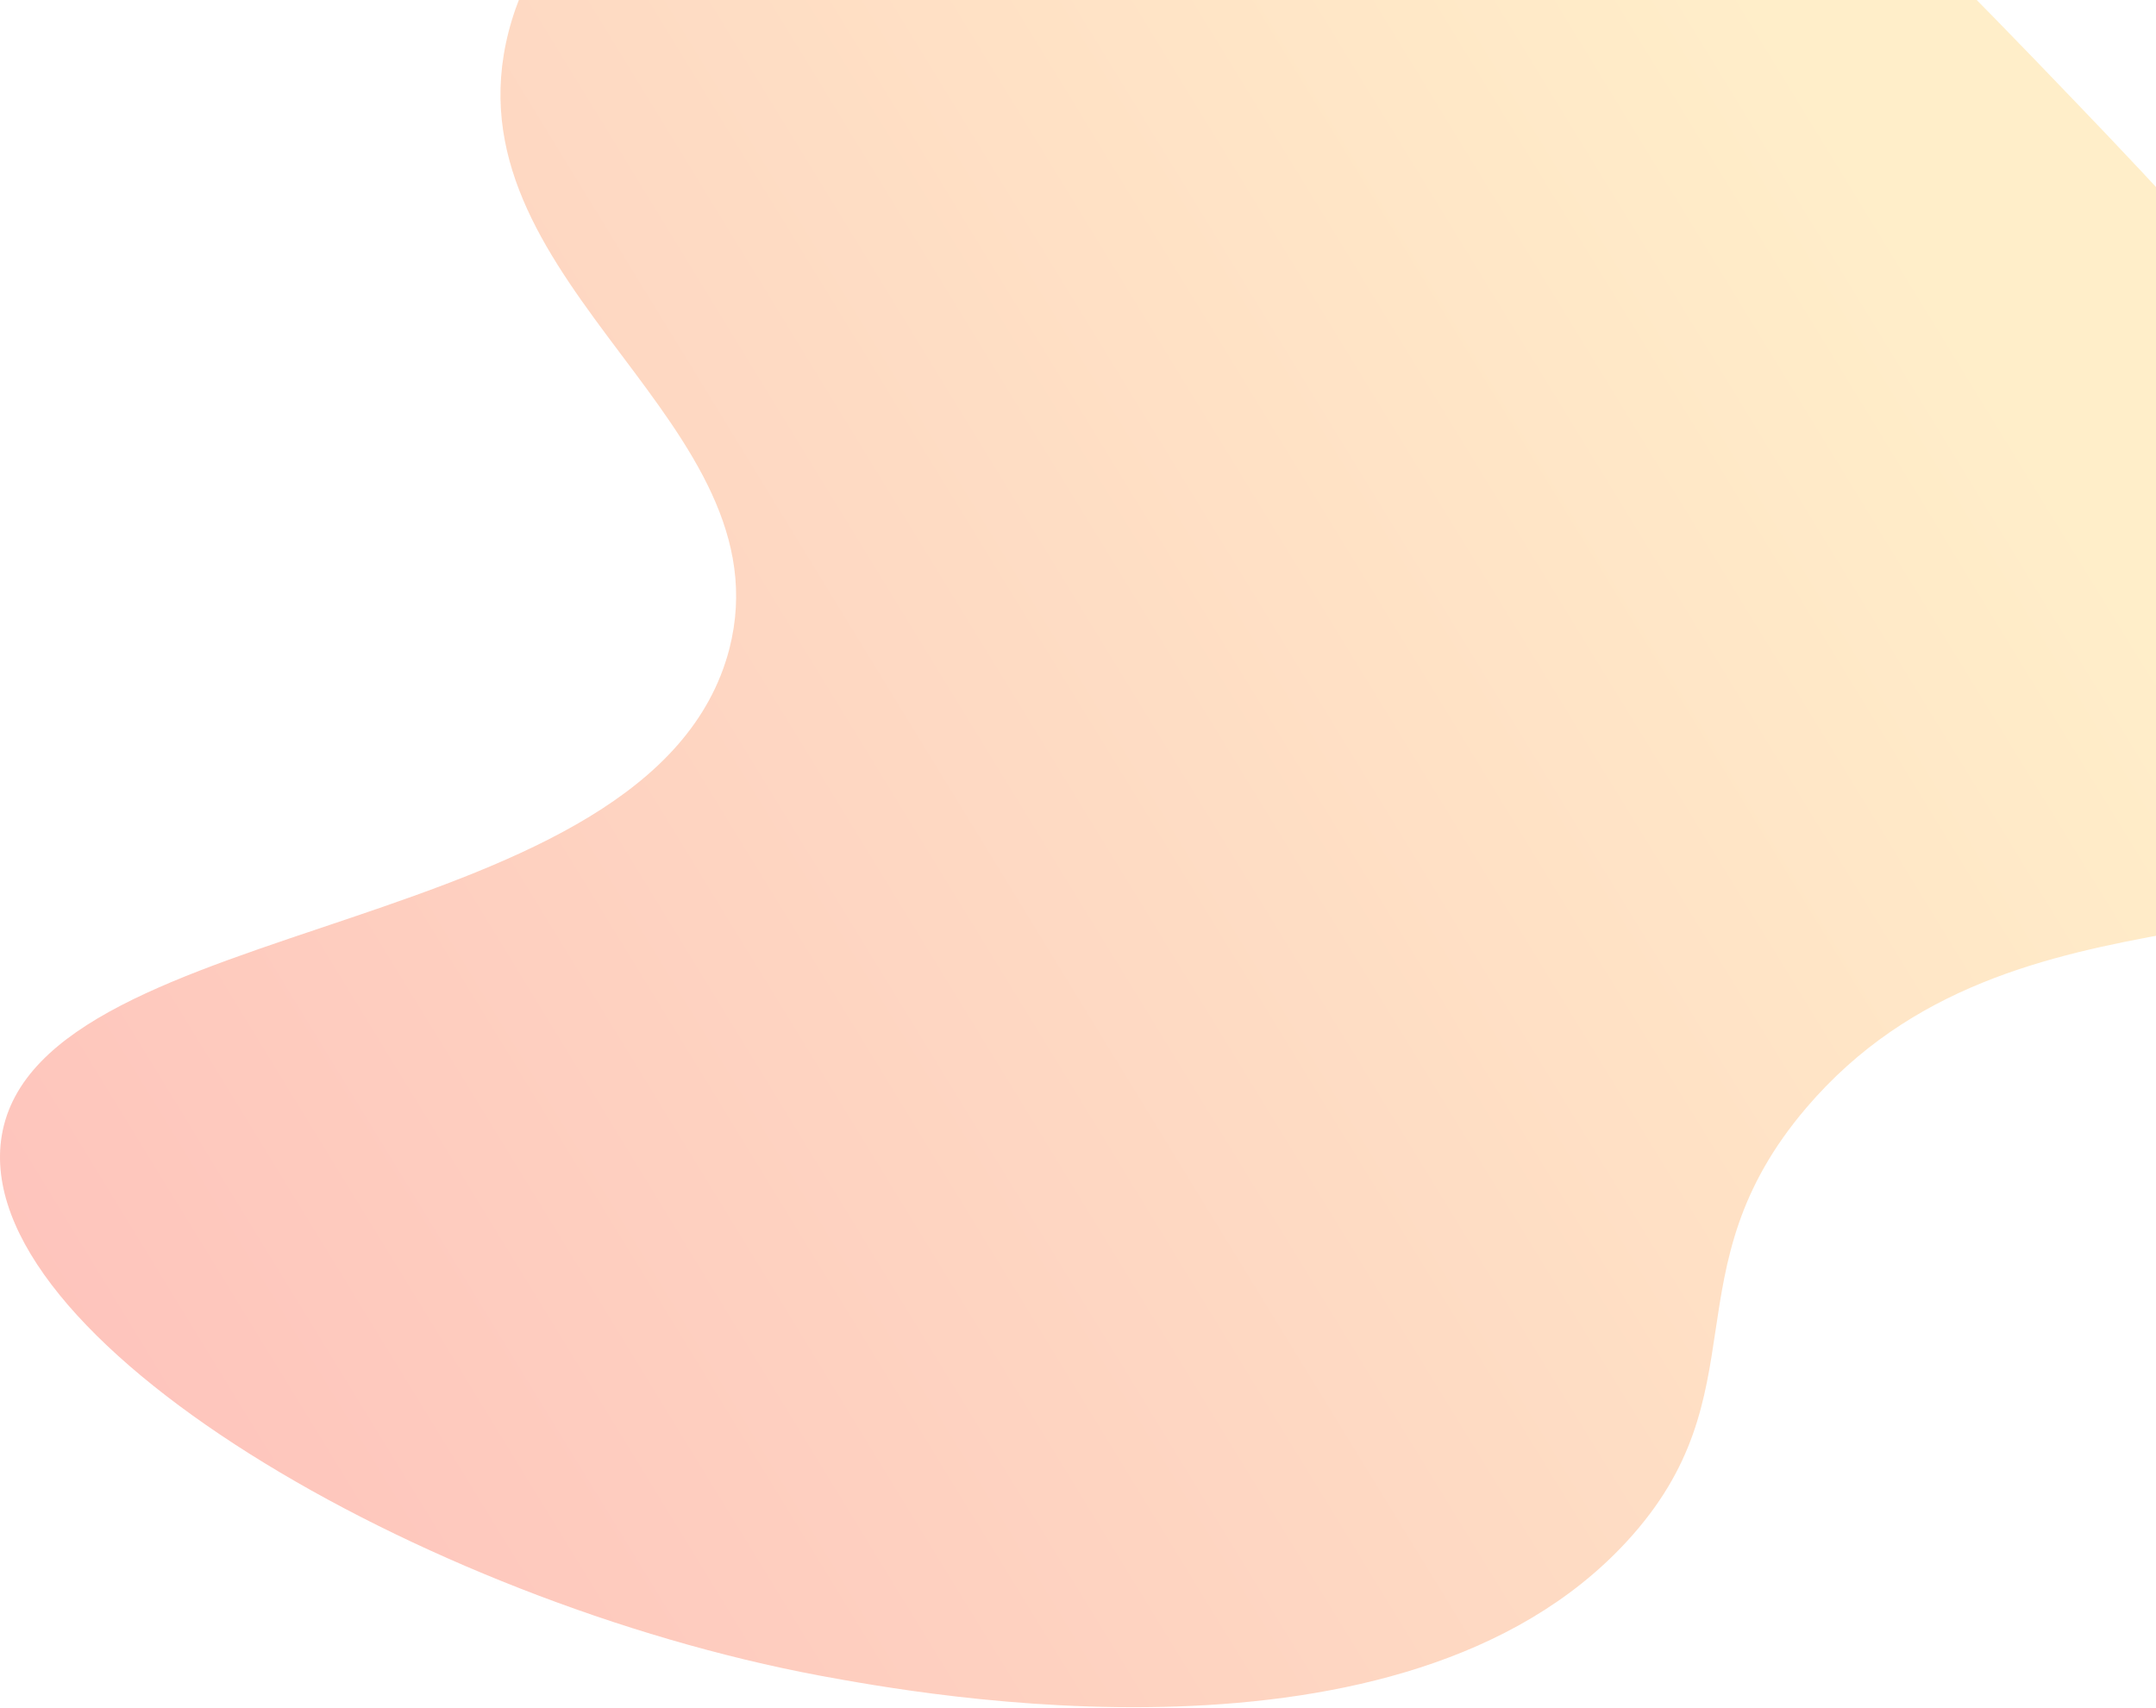 <svg width="1031" height="817" viewBox="0 0 1031 817" fill="none" xmlns="http://www.w3.org/2000/svg">
<path d="M863.821 529.829C963.458 413.07 1127.78 471.449 1173.18 385.978C1223.8 290.205 1065.91 125.368 992.786 49.054C885.516 -62.745 792.709 -159.663 641.246 -174.544C469.694 -191.715 267.207 -99.757 241.896 20.818C217.388 137.578 376.486 202.445 348.764 310.428C312.204 450.845 18.919 435.201 0.839 543.184C-15.231 640.102 202.523 766.019 392.154 801.505C439.964 810.281 670.976 853.398 777.844 737.402C843.331 666.43 797.129 608.051 863.821 529.829Z" fill="url(#paint0_linear_452_2409)" fill-opacity="0.51"/>
<defs>
<linearGradient id="paint0_linear_452_2409" x1="-22.099" y1="643.562" x2="892.25" y2="83.621" gradientUnits="userSpaceOnUse">
<stop stop-color="#FC887B"/>
<stop offset="0.996" stop-color="#FFDD95"/>
</linearGradient>
</defs>
</svg>
